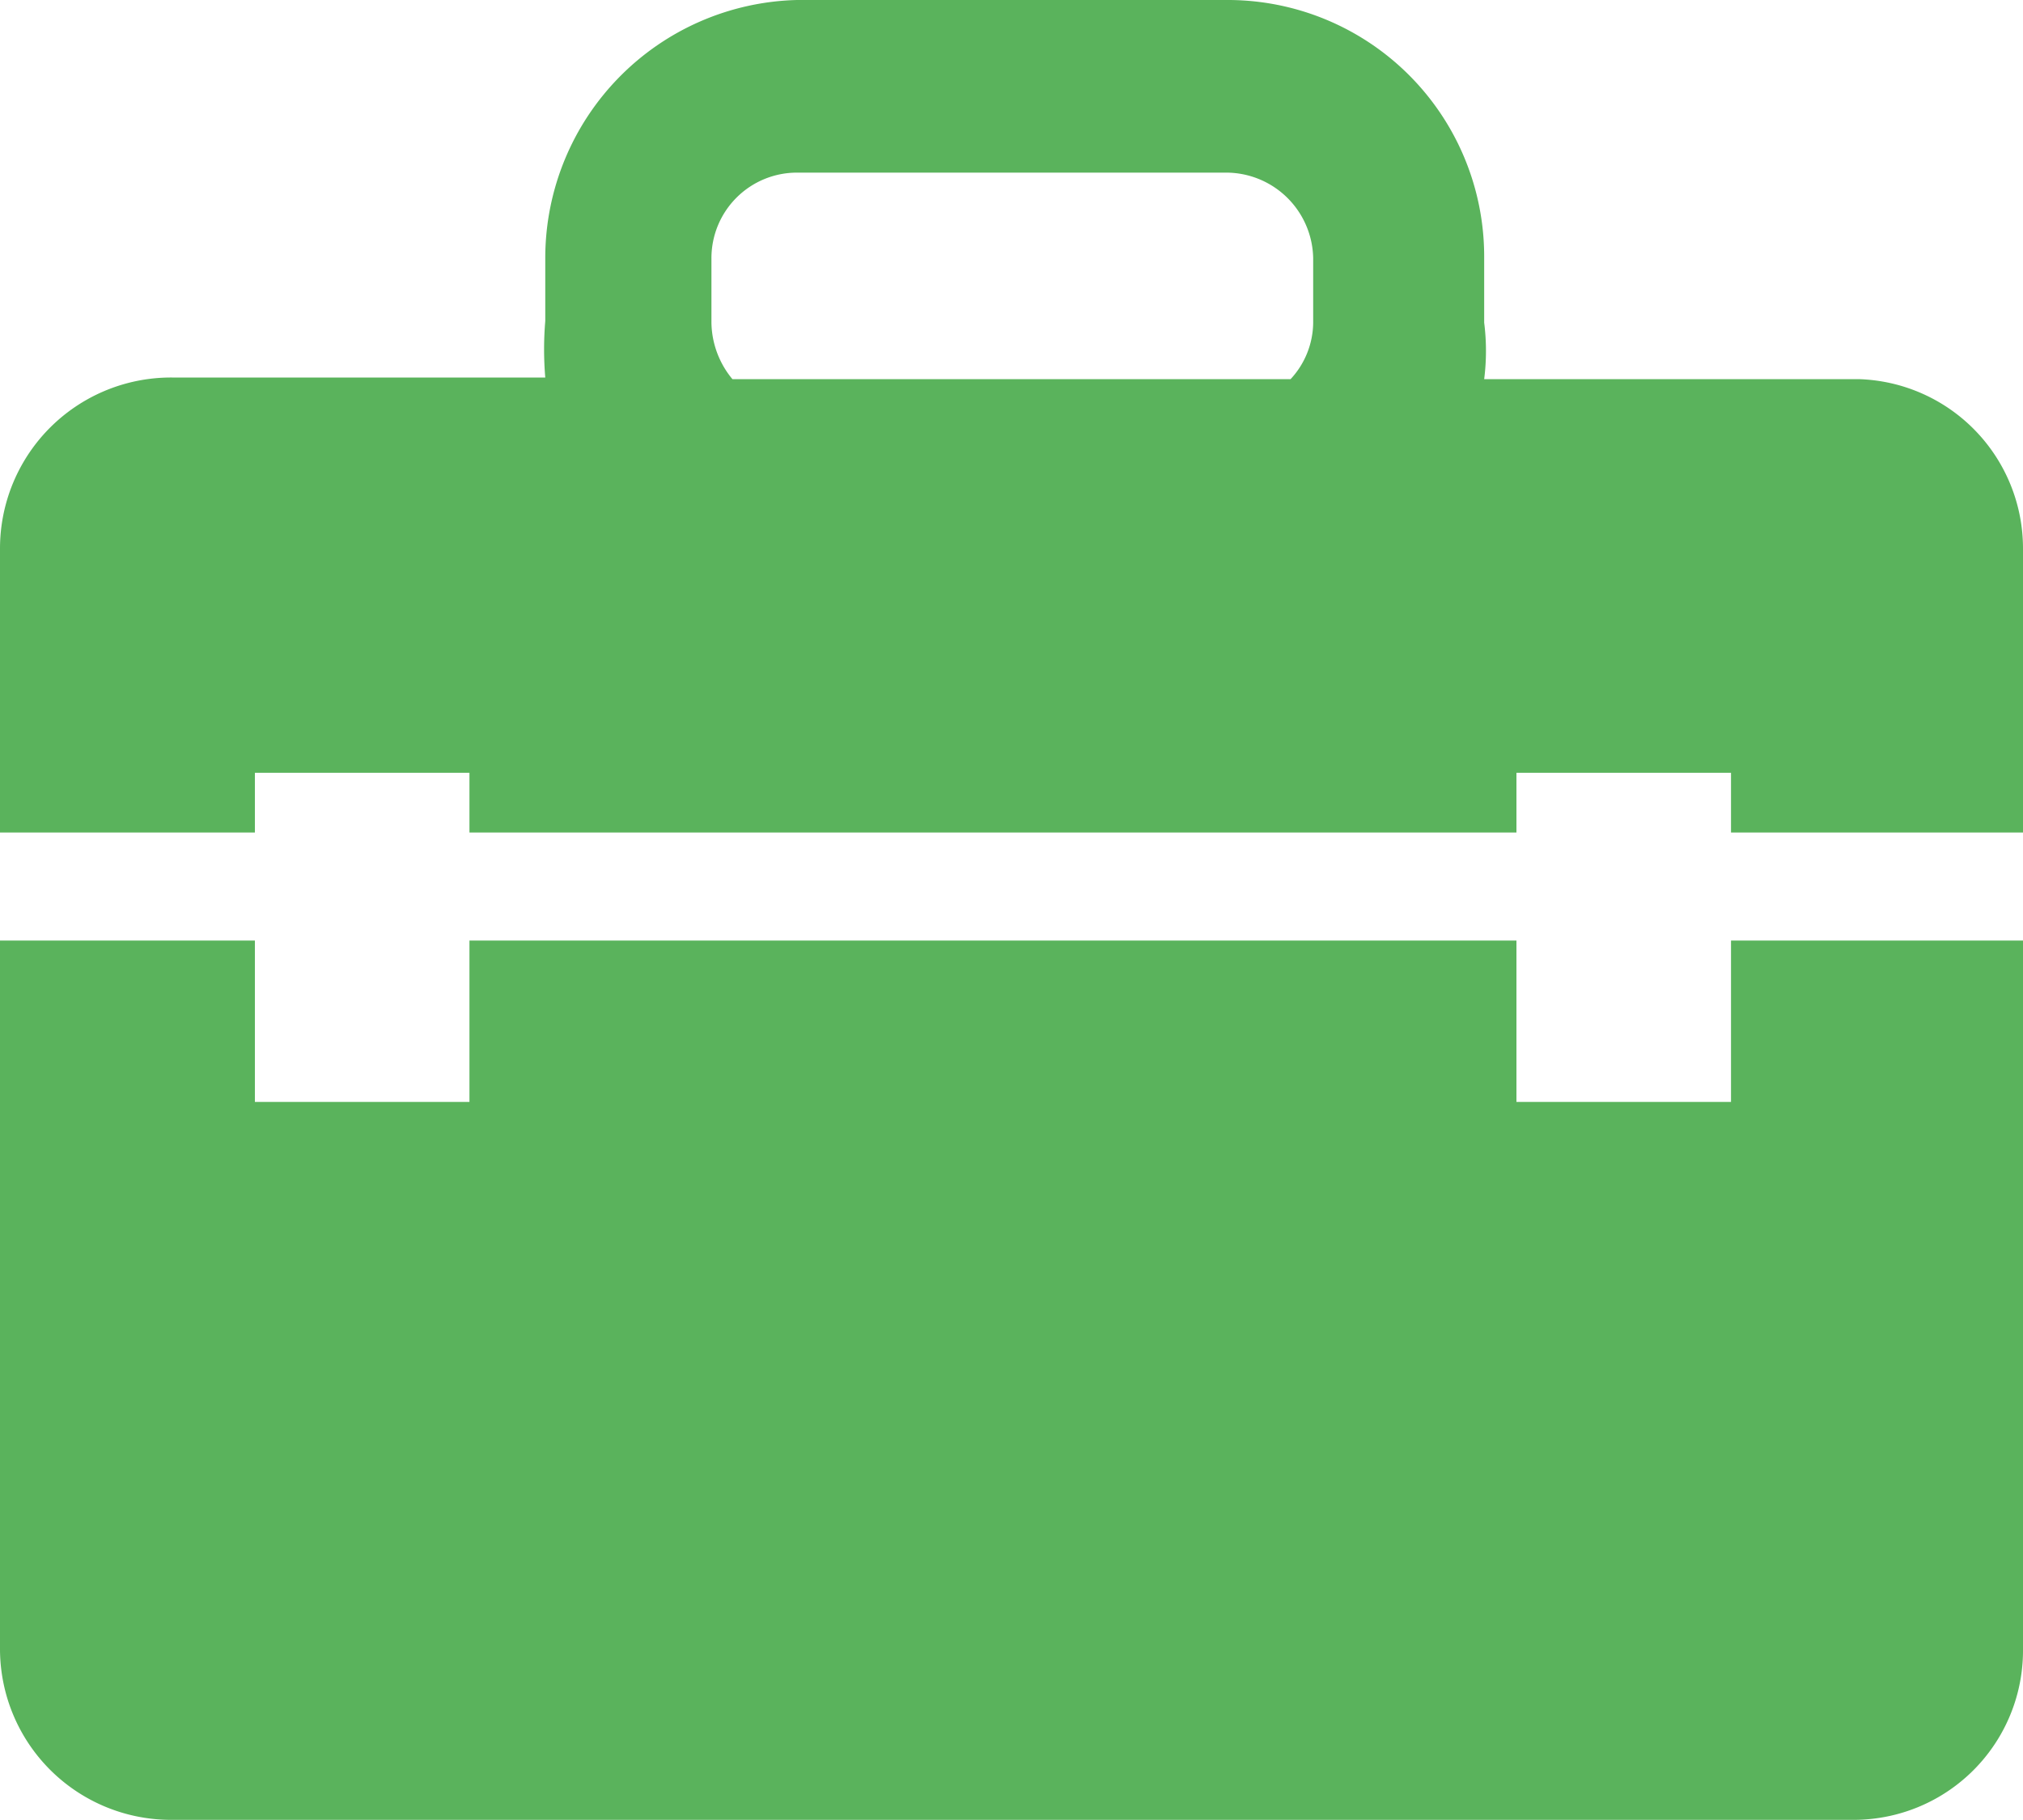 <svg id="Layer_1" data-name="Layer 1" xmlns="http://www.w3.org/2000/svg" viewBox="0 0 12.54 11.28"><defs><style>.cls-1{fill:#5ab35c;}</style></defs><path class="cls-1" d="M12.54,5.83v4.39a1.05,1.05,0,0,1-1.06,1.06H1.07A1.06,1.06,0,0,1,0,10.22V5.83H1.58v1H2.91v-1H9.4v1h1.33v-1ZM0,5.16V3.4A1.06,1.06,0,0,1,1.07,2.34H3.38a2.09,2.09,0,0,1,0-.35v-.4A1.6,1.6,0,0,1,4.94,0H7.6A1.59,1.59,0,0,1,9.2,1.59V2a1.39,1.39,0,0,1,0,.35h2.32A1.05,1.05,0,0,1,12.54,3.4V5.16H10.73V4.79H9.4v.37H2.91V4.79H1.58v.37ZM4.41,2a.56.56,0,0,0,.13.35H8A.52.52,0,0,0,8.14,2v-.4a.54.54,0,0,0-.54-.53H4.94a.53.53,0,0,0-.53.53Z"/></svg>
